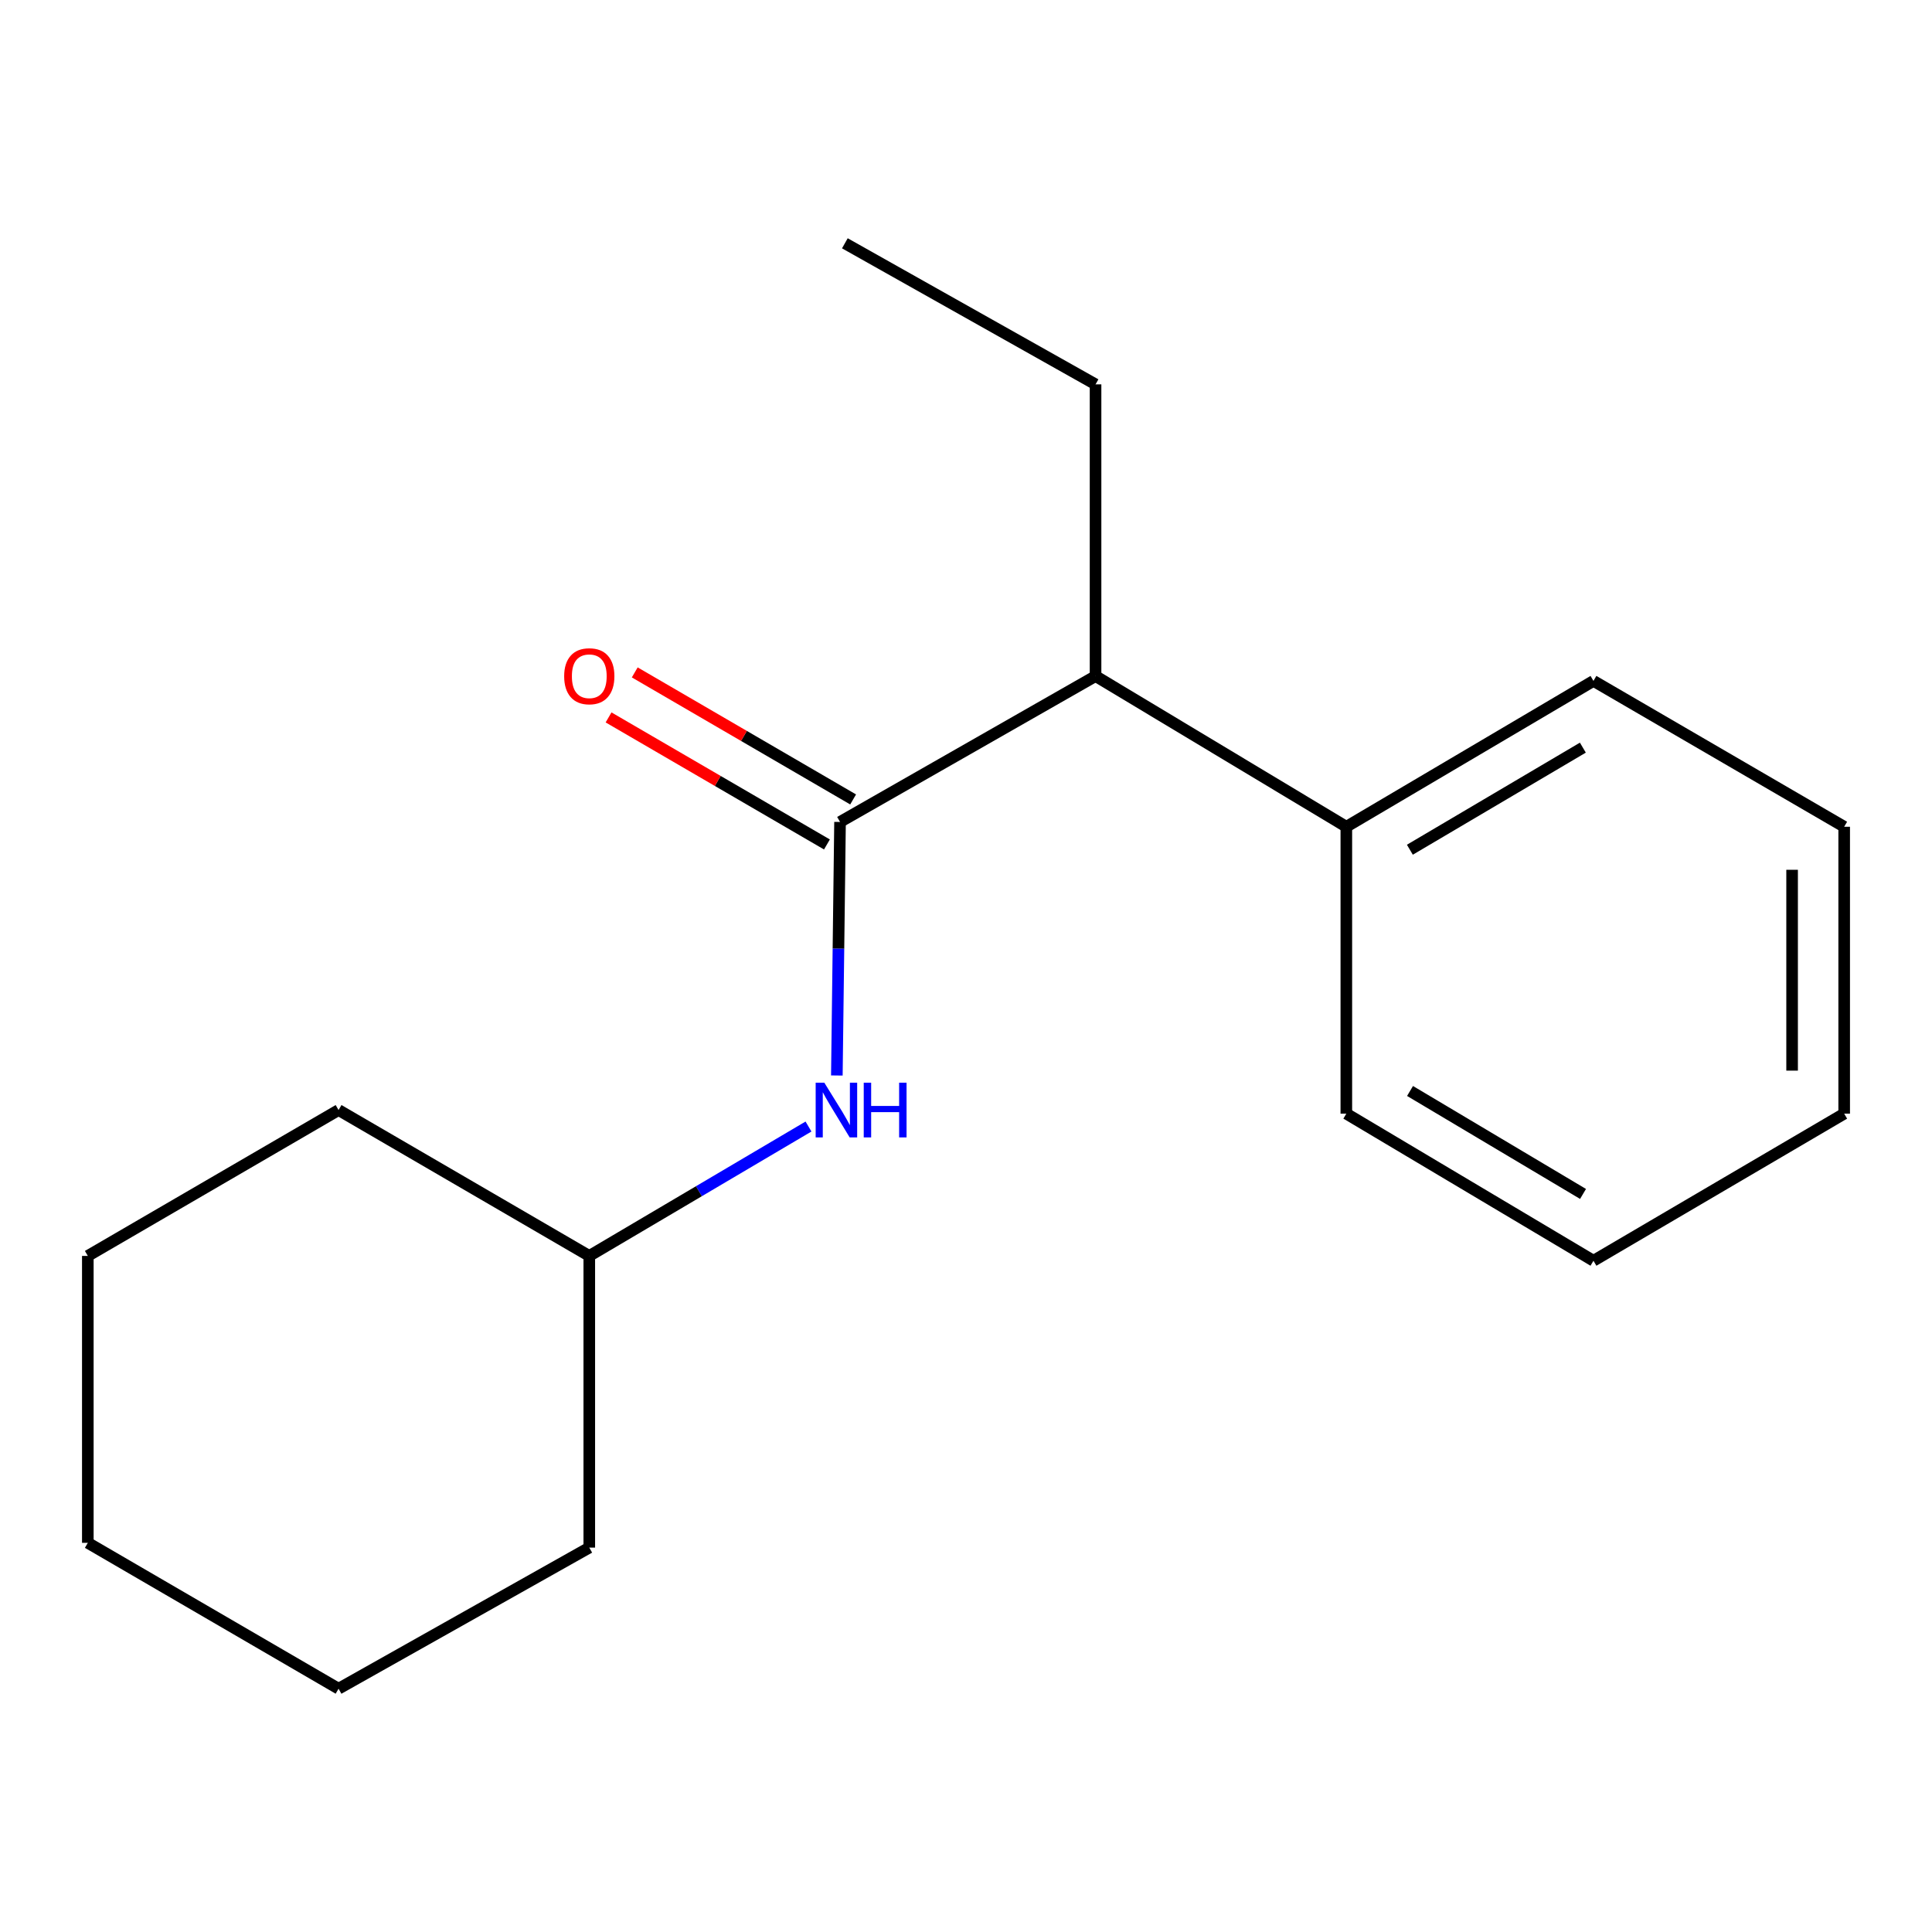 <?xml version='1.0' encoding='iso-8859-1'?>
<svg version='1.1' baseProfile='full'
              xmlns='http://www.w3.org/2000/svg'
                      xmlns:rdkit='http://www.rdkit.org/xml'
                      xmlns:xlink='http://www.w3.org/1999/xlink'
                  xml:space='preserve'
width='1000px' height='1000px' viewBox='0 0 1000 1000'>
<!-- END OF HEADER -->
<rect style='opacity:1.0;fill:#FFFFFF;stroke:none' width='1000' height='1000' x='0' y='0'> </rect>
<path class='bond-0' d='M 434.8,425.44 L 433.976,491.056' style='fill:none;fill-rule:evenodd;stroke:#000000;stroke-width:6px;stroke-linecap:butt;stroke-linejoin:miter;stroke-opacity:1' />
<path class='bond-0' d='M 433.976,491.056 L 433.152,556.671' style='fill:none;fill-rule:evenodd;stroke:#0000FF;stroke-width:6px;stroke-linecap:butt;stroke-linejoin:miter;stroke-opacity:1' />
<path class='bond-1' d='M 434.8,425.44 L 567.057,349.937' style='fill:none;fill-rule:evenodd;stroke:#000000;stroke-width:6px;stroke-linecap:butt;stroke-linejoin:miter;stroke-opacity:1' />
<path class='bond-2' d='M 441.577,413.791 L 385.06,380.913' style='fill:none;fill-rule:evenodd;stroke:#000000;stroke-width:6px;stroke-linecap:butt;stroke-linejoin:miter;stroke-opacity:1' />
<path class='bond-2' d='M 385.06,380.913 L 328.544,348.034' style='fill:none;fill-rule:evenodd;stroke:#FF0000;stroke-width:6px;stroke-linecap:butt;stroke-linejoin:miter;stroke-opacity:1' />
<path class='bond-2' d='M 428.023,437.09 L 371.506,404.212' style='fill:none;fill-rule:evenodd;stroke:#000000;stroke-width:6px;stroke-linecap:butt;stroke-linejoin:miter;stroke-opacity:1' />
<path class='bond-2' d='M 371.506,404.212 L 314.99,371.333' style='fill:none;fill-rule:evenodd;stroke:#FF0000;stroke-width:6px;stroke-linecap:butt;stroke-linejoin:miter;stroke-opacity:1' />
<path class='bond-4' d='M 418.474,583.091 L 361.744,616.577' style='fill:none;fill-rule:evenodd;stroke:#0000FF;stroke-width:6px;stroke-linecap:butt;stroke-linejoin:miter;stroke-opacity:1' />
<path class='bond-4' d='M 361.744,616.577 L 305.013,650.063' style='fill:none;fill-rule:evenodd;stroke:#000000;stroke-width:6px;stroke-linecap:butt;stroke-linejoin:miter;stroke-opacity:1' />
<path class='bond-3' d='M 567.057,349.937 L 696.859,427.926' style='fill:none;fill-rule:evenodd;stroke:#000000;stroke-width:6px;stroke-linecap:butt;stroke-linejoin:miter;stroke-opacity:1' />
<path class='bond-5' d='M 567.057,349.937 L 567.057,198.946' style='fill:none;fill-rule:evenodd;stroke:#000000;stroke-width:6px;stroke-linecap:butt;stroke-linejoin:miter;stroke-opacity:1' />
<path class='bond-6' d='M 696.859,427.926 L 824.774,352.438' style='fill:none;fill-rule:evenodd;stroke:#000000;stroke-width:6px;stroke-linecap:butt;stroke-linejoin:miter;stroke-opacity:1' />
<path class='bond-6' d='M 729.746,439.817 L 819.286,386.975' style='fill:none;fill-rule:evenodd;stroke:#000000;stroke-width:6px;stroke-linecap:butt;stroke-linejoin:miter;stroke-opacity:1' />
<path class='bond-7' d='M 696.859,427.926 L 696.859,576.431' style='fill:none;fill-rule:evenodd;stroke:#000000;stroke-width:6px;stroke-linecap:butt;stroke-linejoin:miter;stroke-opacity:1' />
<path class='bond-8' d='M 305.013,650.063 L 175.241,574.56' style='fill:none;fill-rule:evenodd;stroke:#000000;stroke-width:6px;stroke-linecap:butt;stroke-linejoin:miter;stroke-opacity:1' />
<path class='bond-9' d='M 305.013,650.063 L 305.013,801.039' style='fill:none;fill-rule:evenodd;stroke:#000000;stroke-width:6px;stroke-linecap:butt;stroke-linejoin:miter;stroke-opacity:1' />
<path class='bond-10' d='M 567.057,198.946 L 437.3,125.929' style='fill:none;fill-rule:evenodd;stroke:#000000;stroke-width:6px;stroke-linecap:butt;stroke-linejoin:miter;stroke-opacity:1' />
<path class='bond-11' d='M 824.774,352.438 L 954.545,427.926' style='fill:none;fill-rule:evenodd;stroke:#000000;stroke-width:6px;stroke-linecap:butt;stroke-linejoin:miter;stroke-opacity:1' />
<path class='bond-12' d='M 696.859,576.431 L 824.774,652.563' style='fill:none;fill-rule:evenodd;stroke:#000000;stroke-width:6px;stroke-linecap:butt;stroke-linejoin:miter;stroke-opacity:1' />
<path class='bond-12' d='M 729.832,564.689 L 819.372,617.981' style='fill:none;fill-rule:evenodd;stroke:#000000;stroke-width:6px;stroke-linecap:butt;stroke-linejoin:miter;stroke-opacity:1' />
<path class='bond-13' d='M 175.241,574.56 L 45.455,650.063' style='fill:none;fill-rule:evenodd;stroke:#000000;stroke-width:6px;stroke-linecap:butt;stroke-linejoin:miter;stroke-opacity:1' />
<path class='bond-14' d='M 305.013,801.039 L 175.241,874.071' style='fill:none;fill-rule:evenodd;stroke:#000000;stroke-width:6px;stroke-linecap:butt;stroke-linejoin:miter;stroke-opacity:1' />
<path class='bond-17' d='M 954.545,427.926 L 954.545,576.431' style='fill:none;fill-rule:evenodd;stroke:#000000;stroke-width:6px;stroke-linecap:butt;stroke-linejoin:miter;stroke-opacity:1' />
<path class='bond-17' d='M 927.591,450.202 L 927.591,554.156' style='fill:none;fill-rule:evenodd;stroke:#000000;stroke-width:6px;stroke-linecap:butt;stroke-linejoin:miter;stroke-opacity:1' />
<path class='bond-16' d='M 824.774,652.563 L 954.545,576.431' style='fill:none;fill-rule:evenodd;stroke:#000000;stroke-width:6px;stroke-linecap:butt;stroke-linejoin:miter;stroke-opacity:1' />
<path class='bond-18' d='M 45.455,650.063 L 45.455,798.568' style='fill:none;fill-rule:evenodd;stroke:#000000;stroke-width:6px;stroke-linecap:butt;stroke-linejoin:miter;stroke-opacity:1' />
<path class='bond-15' d='M 175.241,874.071 L 45.455,798.568' style='fill:none;fill-rule:evenodd;stroke:#000000;stroke-width:6px;stroke-linecap:butt;stroke-linejoin:miter;stroke-opacity:1' />
<path  class='atom-1' d='M 426.668 560.4
L 435.948 575.4
Q 436.868 576.88, 438.348 579.56
Q 439.828 582.24, 439.908 582.4
L 439.908 560.4
L 443.668 560.4
L 443.668 588.72
L 439.788 588.72
L 429.828 572.32
Q 428.668 570.4, 427.428 568.2
Q 426.228 566, 425.868 565.32
L 425.868 588.72
L 422.188 588.72
L 422.188 560.4
L 426.668 560.4
' fill='#0000FF'/>
<path  class='atom-1' d='M 447.068 560.4
L 450.908 560.4
L 450.908 572.44
L 465.388 572.44
L 465.388 560.4
L 469.228 560.4
L 469.228 588.72
L 465.388 588.72
L 465.388 575.64
L 450.908 575.64
L 450.908 588.72
L 447.068 588.72
L 447.068 560.4
' fill='#0000FF'/>
<path  class='atom-3' d='M 292.013 350.017
Q 292.013 343.217, 295.373 339.417
Q 298.733 335.617, 305.013 335.617
Q 311.293 335.617, 314.653 339.417
Q 318.013 343.217, 318.013 350.017
Q 318.013 356.897, 314.613 360.817
Q 311.213 364.697, 305.013 364.697
Q 298.773 364.697, 295.373 360.817
Q 292.013 356.937, 292.013 350.017
M 305.013 361.497
Q 309.333 361.497, 311.653 358.617
Q 314.013 355.697, 314.013 350.017
Q 314.013 344.457, 311.653 341.657
Q 309.333 338.817, 305.013 338.817
Q 300.693 338.817, 298.333 341.617
Q 296.013 344.417, 296.013 350.017
Q 296.013 355.737, 298.333 358.617
Q 300.693 361.497, 305.013 361.497
' fill='#FF0000'/>
</svg>
